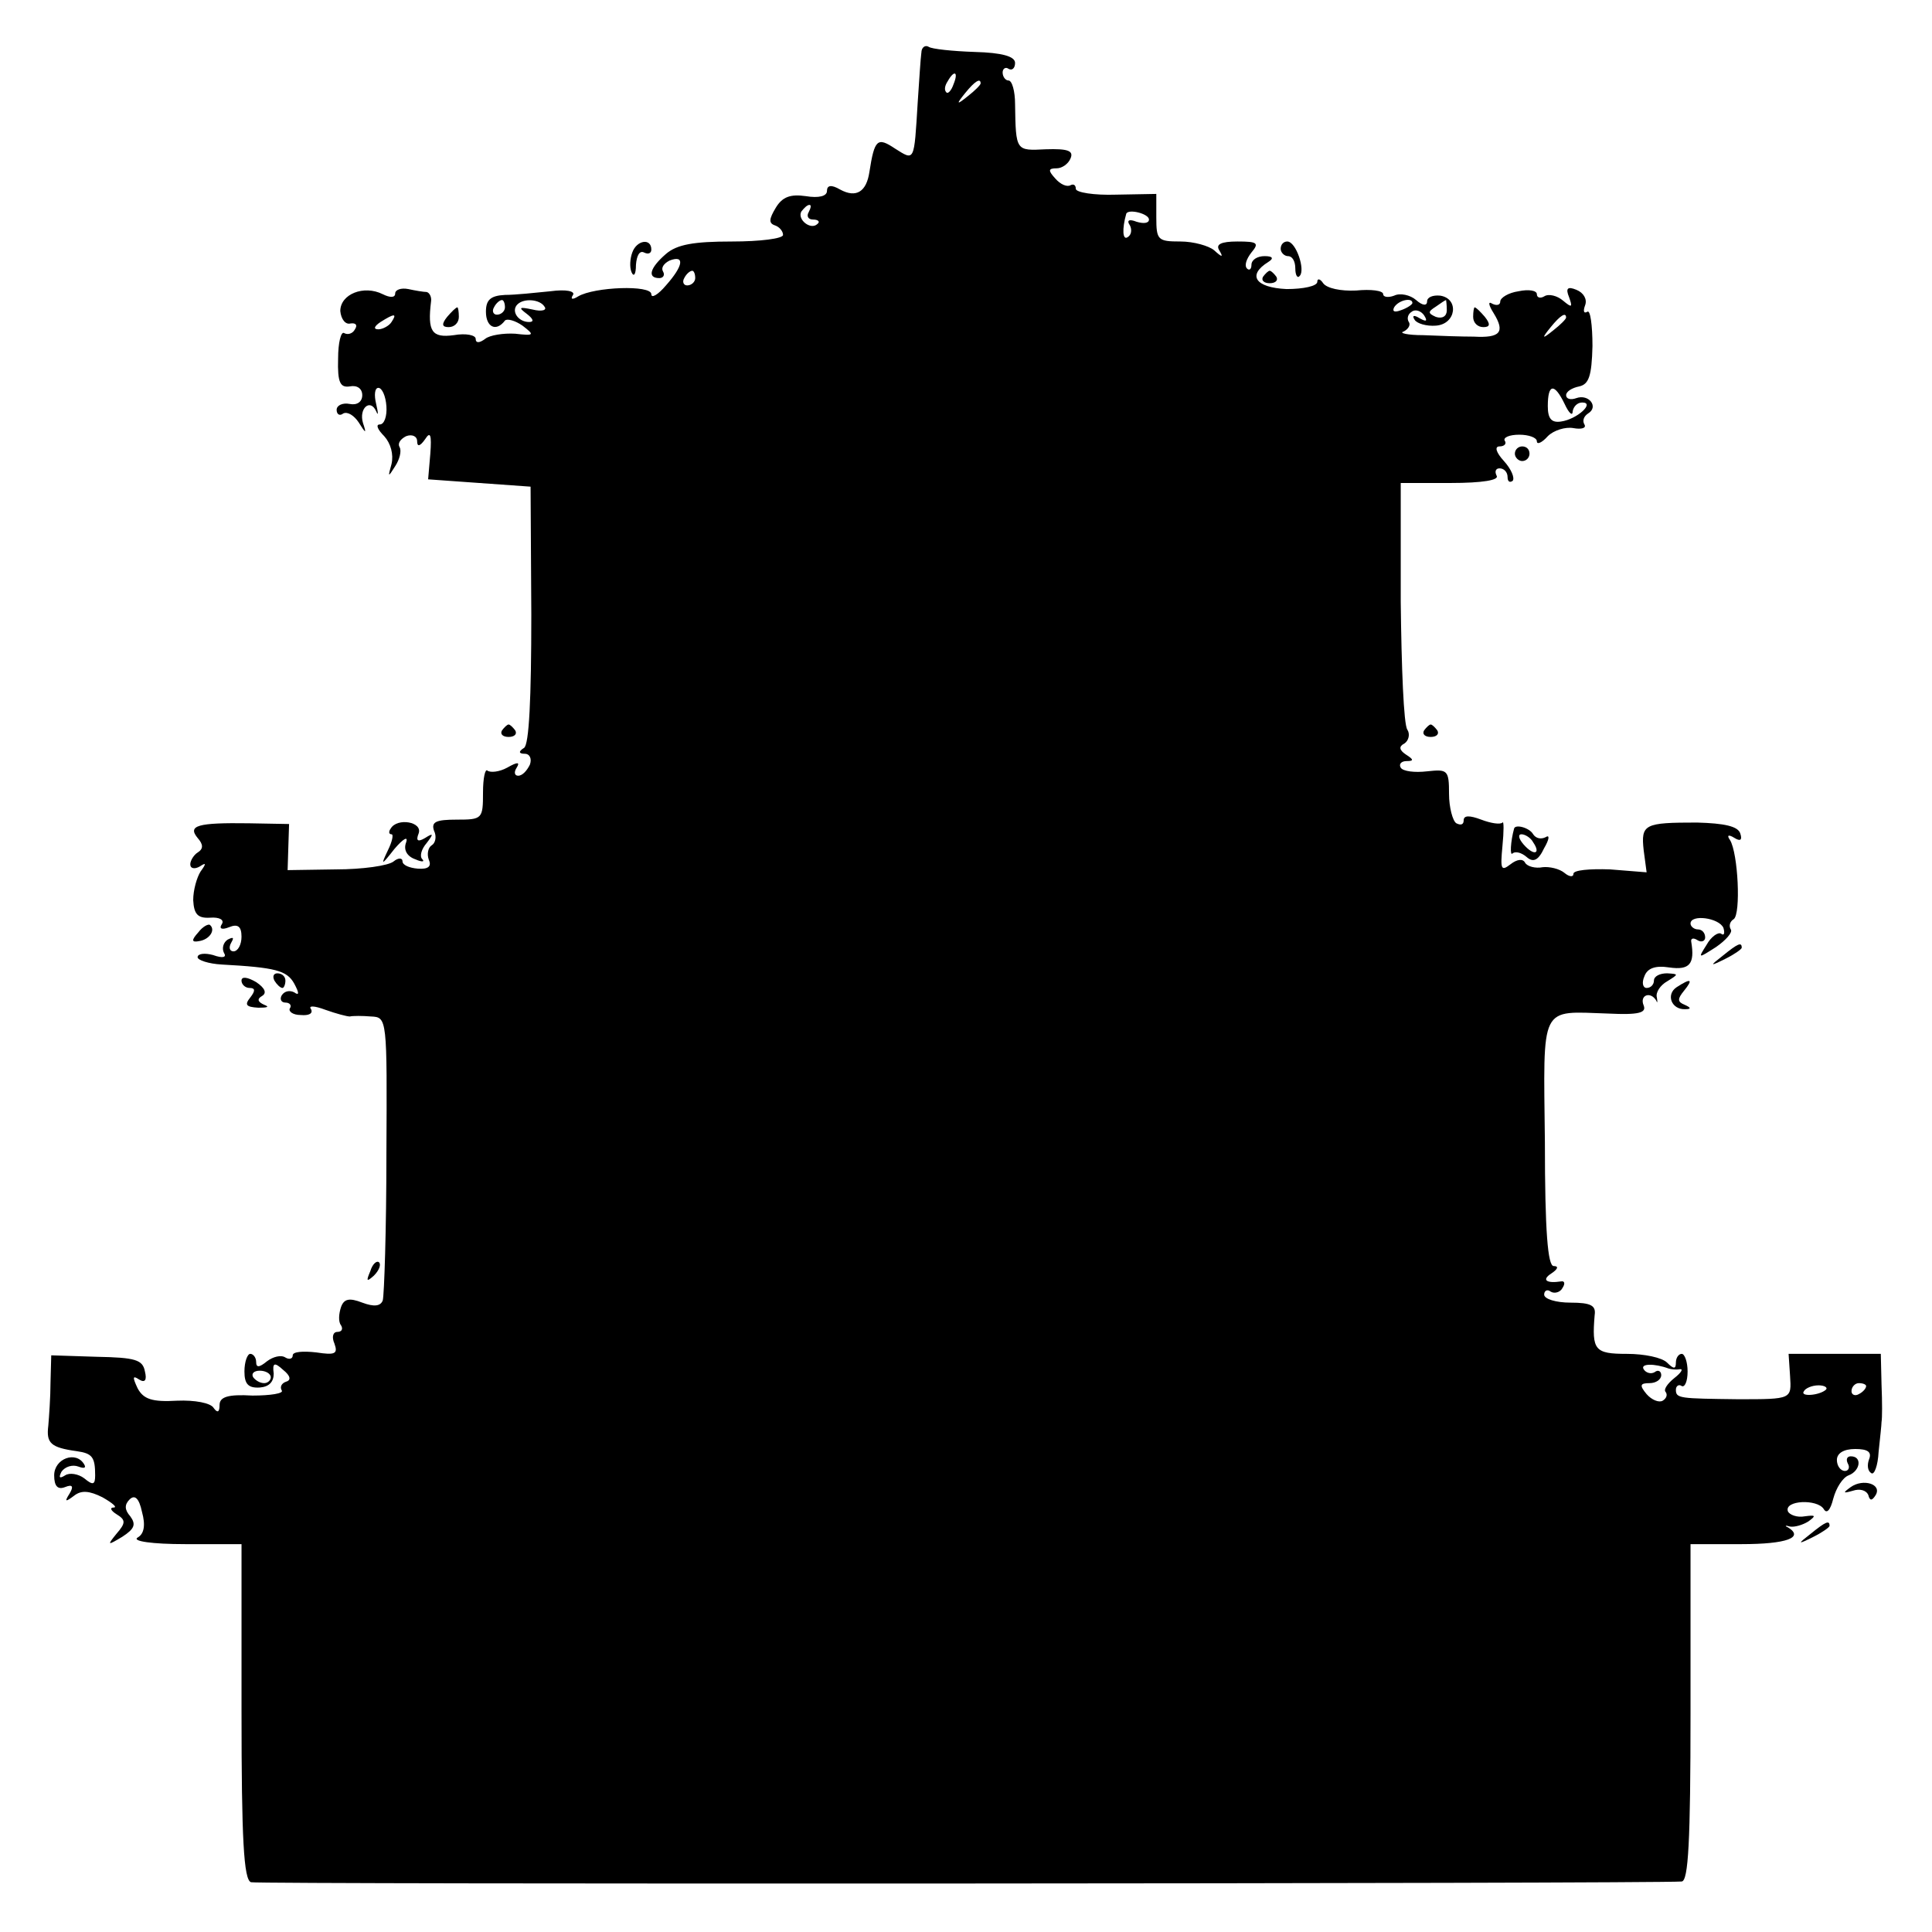 <?xml version="1.0" standalone="no"?>
<!DOCTYPE svg PUBLIC "-//W3C//DTD SVG 20010904//EN"
 "http://www.w3.org/TR/2001/REC-SVG-20010904/DTD/svg10.dtd">
<svg version="1.0" xmlns="http://www.w3.org/2000/svg"
 width="264pt" height="264pt" viewBox="0 0 264 264"
 preserveAspectRatio="xMidYMid meet">
<g transform="translate(0,264) scale(0.1,-0.1)"
fill="#000000" stroke="none">
<path d="M1259 2568 c-1 -7 -3 -38 -5 -68 -5 -82 -4 -80 -31 -63 -24 16 -28
13 -35 -32 -4 -27 -18 -36 -40 -24 -12 7 -18 6 -18 -2 0 -7 -11 -10 -29 -7
-21 3 -32 -1 -41 -16 -9 -15 -10 -21 -1 -24 6 -2 11 -8 11 -13 0 -5 -31 -9
-70 -9 -52 0 -75 -4 -90 -17 -22 -19 -26 -33 -9 -33 5 0 8 4 5 9 -3 5 1 11 9
15 21 8 19 -7 -5 -34 -11 -13 -20 -18 -20 -12 0 13 -78 10 -100 -3 -8 -5 -11
-4 -7 2 3 5 -9 8 -31 5 -20 -2 -48 -5 -62 -5 -20 -1 -26 -7 -26 -23 0 -21 14
-28 26 -12 3 3 14 0 24 -7 17 -13 16 -14 -10 -11 -16 1 -35 -2 -41 -7 -8 -6
-13 -6 -13 0 0 5 -13 8 -30 5 -30 -4 -36 5 -31 46 1 6 -2 12 -6 13 -4 0 -16 2
-25 4 -10 2 -18 -1 -18 -6 0 -6 -7 -6 -17 -1 -26 13 -58 0 -58 -23 1 -11 7
-19 14 -17 7 1 10 -2 6 -8 -3 -6 -10 -8 -15 -5 -4 2 -8 -13 -8 -35 -1 -33 3
-40 16 -38 10 2 17 -3 17 -12 0 -9 -7 -14 -17 -12 -10 2 -18 -2 -18 -8 0 -6 4
-9 9 -5 6 3 15 -3 21 -12 10 -16 11 -16 6 -1 -6 20 10 34 18 16 3 -7 3 -3 0
10 -3 12 -2 22 3 22 5 0 10 -11 11 -25 1 -14 -3 -25 -9 -25 -6 0 -3 -7 6 -16
9 -10 13 -25 10 -38 -5 -18 -5 -19 5 -3 6 9 9 21 6 26 -3 5 1 11 9 15 8 3 15
0 15 -7 0 -8 4 -7 11 3 7 11 9 6 7 -20 l-3 -35 70 -5 70 -5 1 -175 c0 -114 -3
-178 -10 -182 -8 -5 -7 -8 1 -8 7 0 10 -7 7 -15 -4 -8 -10 -15 -16 -15 -5 0
-6 5 -2 11 5 8 1 8 -13 0 -11 -6 -23 -7 -27 -4 -3 3 -6 -10 -6 -30 0 -36 -1
-37 -36 -37 -28 0 -35 -3 -31 -15 4 -8 2 -17 -3 -20 -5 -3 -7 -12 -4 -20 4 -9
-1 -13 -15 -12 -12 1 -21 5 -21 10 0 5 -6 5 -12 0 -7 -6 -43 -11 -79 -11 l-66
-1 1 32 1 31 -55 1 c-70 1 -84 -3 -70 -20 8 -9 8 -15 0 -20 -5 -3 -10 -11 -10
-16 0 -6 6 -7 13 -3 9 6 9 4 1 -7 -5 -8 -10 -25 -10 -39 1 -19 6 -25 23 -24
13 1 20 -3 16 -9 -4 -6 0 -8 10 -4 12 5 17 1 17 -13 0 -11 -5 -20 -11 -20 -5
0 -7 5 -3 12 4 7 3 8 -5 4 -6 -4 -8 -12 -5 -18 4 -6 -1 -8 -15 -3 -11 3 -21 2
-21 -3 0 -4 15 -9 33 -10 73 -4 89 -8 99 -26 7 -13 7 -17 0 -12 -6 3 -13 2
-17 -4 -3 -5 -1 -10 5 -10 6 0 9 -4 6 -8 -2 -4 4 -9 15 -9 11 -1 17 2 14 8 -4
5 4 5 20 -1 14 -5 29 -9 33 -9 4 1 17 1 29 0 22 -1 22 -2 21 -188 0 -103 -3
-193 -5 -200 -3 -8 -12 -9 -28 -3 -18 7 -25 5 -29 -6 -3 -9 -4 -20 0 -25 3 -5
1 -9 -5 -9 -6 0 -8 -7 -4 -16 5 -14 1 -16 -25 -12 -18 2 -32 1 -32 -4 0 -5 -5
-6 -10 -3 -6 4 -17 1 -25 -5 -11 -9 -15 -9 -15 -1 0 6 -4 11 -8 11 -4 0 -8
-11 -8 -24 0 -17 5 -23 21 -22 13 1 19 8 19 19 -2 15 1 16 13 5 10 -8 11 -14
4 -16 -6 -2 -9 -7 -6 -12 3 -4 -15 -7 -40 -7 -34 2 -45 -2 -45 -13 0 -10 -3
-11 -8 -4 -4 7 -26 11 -50 10 -34 -2 -46 2 -54 17 -7 15 -7 18 2 12 8 -5 11
-1 8 11 -3 16 -13 19 -66 20 l-62 2 -1 -37 c0 -20 -2 -47 -3 -59 -3 -24 3 -30
39 -35 21 -3 25 -8 25 -33 0 -13 -3 -14 -15 -4 -8 6 -20 8 -26 4 -8 -5 -9 -3
-5 5 5 7 15 10 23 7 8 -3 11 -2 8 3 -11 19 -41 8 -41 -15 0 -15 5 -20 15 -16
10 4 12 1 6 -9 -7 -11 -6 -12 6 -3 10 8 21 7 39 -2 14 -8 21 -14 15 -14 -5 0
-4 -4 4 -9 13 -8 13 -12 0 -27 -13 -16 -12 -16 8 -4 17 11 19 17 11 28 -8 9
-8 16 -1 23 7 7 13 2 17 -17 5 -18 3 -30 -6 -35 -8 -5 20 -9 65 -9 l77 0 0
-229 c0 -174 3 -230 13 -233 10 -3 1915 -2 1955 1 9 1 12 54 12 231 l0 230 70
0 c61 0 86 9 63 23 -5 2 -3 3 3 1 6 -1 17 2 25 7 11 8 10 9 -5 7 -10 -2 -21 2
-23 7 -5 15 40 17 49 3 4 -7 9 -2 13 14 4 15 13 29 21 32 16 6 19 26 3 26 -5
0 -7 -4 -4 -10 3 -5 1 -10 -4 -10 -6 0 -11 7 -11 15 0 9 9 15 25 15 17 0 23
-4 19 -14 -3 -8 -2 -16 3 -19 4 -3 9 10 10 29 2 19 4 37 4 41 1 5 1 27 0 51
l-1 42 -63 0 -63 0 2 -30 c2 -32 3 -32 -71 -32 -80 1 -85 1 -85 13 0 5 4 8 8
5 4 -2 8 6 8 20 0 13 -4 24 -8 24 -4 0 -8 -5 -8 -12 0 -9 -3 -9 -12 0 -7 7
-31 12 -55 12 -44 0 -48 5 -44 53 2 13 -5 17 -33 17 -20 0 -36 5 -36 11 0 5 4
8 9 4 5 -3 13 -1 16 5 4 6 3 10 -2 9 -20 -3 -27 2 -13 11 9 6 10 10 3 10 -8 0
-12 47 -12 169 -2 191 -8 179 87 176 41 -2 52 1 48 11 -6 14 9 20 17 7 2 -5 2
-2 1 4 -2 7 5 17 14 22 16 10 16 10 0 11 -10 0 -18 -4 -18 -10 0 -5 -4 -10
-10 -10 -5 0 -7 7 -3 16 4 11 15 15 34 12 28 -4 35 5 30 35 -1 5 3 6 9 2 5 -3
10 -1 10 4 0 6 -4 11 -10 11 -5 0 -10 4 -10 8 0 13 39 8 45 -6 2 -7 1 -11 -3
-8 -4 3 -14 -4 -20 -15 -12 -19 -12 -19 13 -3 13 9 23 20 20 24 -3 5 -1 11 4
14 10 7 6 90 -5 108 -5 7 -2 8 6 3 8 -5 11 -3 8 6 -3 10 -22 14 -59 15 -72 0
-77 -2 -73 -38 l4 -30 -50 4 c-28 1 -50 -1 -50 -6 0 -5 -6 -4 -12 1 -7 6 -21
9 -30 8 -10 -2 -21 1 -24 6 -3 6 -11 5 -20 -2 -13 -10 -14 -7 -11 25 2 20 2
35 0 32 -3 -3 -16 -1 -29 4 -16 6 -24 6 -24 -1 0 -6 -4 -7 -10 -4 -5 3 -10 22
-10 40 0 33 -2 34 -30 31 -17 -2 -33 0 -36 5 -3 5 1 9 8 9 10 0 10 2 -1 9 -9
6 -10 11 -2 15 6 4 8 13 4 19 -5 7 -8 85 -9 175 l0 162 68 0 c44 0 67 4 63 10
-3 6 -1 10 4 10 6 0 11 -5 11 -12 0 -6 3 -8 7 -5 3 4 -2 16 -12 27 -11 12 -13
20 -6 20 7 0 10 4 7 8 -2 4 6 8 20 8 13 0 24 -4 24 -9 0 -5 7 -2 15 7 8 8 24
13 35 11 11 -2 18 0 15 5 -3 5 -1 11 5 15 15 9 1 27 -16 21 -8 -3 -14 -1 -14
4 0 5 8 10 18 12 13 3 17 14 18 55 0 29 -3 50 -7 47 -5 -3 -6 1 -3 9 3 8 -2
17 -12 21 -12 5 -15 2 -10 -10 5 -14 4 -15 -8 -5 -8 7 -20 10 -26 6 -5 -3 -10
-2 -10 3 0 5 -11 7 -25 4 -14 -2 -25 -9 -25 -14 0 -5 -5 -6 -11 -3 -6 4 -5 -2
2 -13 16 -26 9 -34 -27 -32 -16 0 -47 1 -69 2 -22 0 -34 3 -27 5 6 3 10 9 7
13 -3 5 -1 11 4 14 5 4 13 1 17 -5 5 -8 3 -9 -6 -4 -8 5 -11 4 -7 -2 3 -5 16
-9 29 -8 28 2 32 37 6 41 -10 1 -18 -2 -18 -8 0 -6 -6 -6 -15 2 -8 7 -22 10
-30 6 -8 -3 -15 -2 -15 2 0 5 -17 7 -37 5 -21 -1 -40 3 -45 10 -4 6 -8 7 -8 2
0 -6 -19 -10 -42 -10 -43 2 -54 19 -25 37 8 5 6 8 -5 8 -10 0 -18 -5 -18 -12
0 -6 -3 -8 -6 -5 -4 4 -1 13 6 22 11 13 8 15 -19 15 -23 0 -30 -4 -25 -12 6
-10 4 -10 -7 0 -7 6 -28 12 -46 12 -31 0 -33 2 -33 33 l0 32 -55 -1 c-30 -1
-55 3 -55 8 0 5 -3 7 -7 5 -5 -3 -14 1 -21 9 -10 11 -10 14 2 14 7 0 16 6 19
14 4 10 -4 13 -34 12 -41 -2 -41 -3 -42 62 0 17 -4 32 -9 32 -4 0 -8 5 -8 11
0 5 4 8 8 5 5 -3 9 1 9 8 0 9 -18 14 -55 15 -30 1 -59 4 -63 7 -5 3 -10 -1
-10 -8z m44 -43 c-3 -9 -8 -14 -10 -11 -3 3 -2 9 2 15 9 16 15 13 8 -4z m37 1
c0 -2 -8 -10 -17 -17 -16 -13 -17 -12 -4 4 13 16 21 21 21 13z m-235 -176 c-3
-5 -1 -10 6 -10 7 0 10 -3 6 -6 -9 -9 -28 6 -22 17 4 5 8 9 11 9 3 0 2 -4 -1
-10z m465 -10 c0 -5 -7 -6 -17 -3 -10 4 -14 2 -9 -5 3 -6 2 -13 -3 -16 -7 -5
-8 11 -2 32 3 7 31 0 31 -8z m-620 -80 c0 -5 -5 -10 -11 -10 -5 0 -7 5 -4 10
3 6 8 10 11 10 2 0 4 -4 4 -10z m-260 -40 c0 -5 -5 -10 -11 -10 -5 0 -7 5 -4
10 3 6 8 10 11 10 2 0 4 -4 4 -10z m54 1 c4 -5 -4 -7 -16 -4 -19 4 -20 3 -8
-6 9 -7 10 -11 3 -11 -15 0 -25 15 -16 24 9 9 31 7 37 -3z m1186 5 c0 -2 -7
-7 -16 -10 -8 -3 -12 -2 -9 4 6 10 25 14 25 6z m47 -10 c0 -8 -6 -12 -15 -9
-11 5 -11 7 0 14 7 5 13 9 14 9 0 0 1 -6 1 -14z m-1442 -16 c-3 -5 -12 -10
-18 -10 -7 0 -6 4 3 10 19 12 23 12 15 0z m1605 6 c0 -2 -8 -10 -17 -17 -16
-13 -17 -12 -4 4 13 16 21 21 21 13z m-2 -118 c6 -13 11 -17 11 -10 1 6 6 12
13 12 18 0 -7 -23 -29 -26 -13 -2 -18 4 -18 21 0 31 9 32 23 3z m142 -1318 c3
-1 10 -2 15 -1 6 1 2 -5 -7 -12 -10 -8 -15 -16 -12 -19 3 -4 1 -9 -4 -12 -5
-3 -15 1 -22 9 -10 12 -9 15 4 15 9 0 16 5 16 11 0 5 -4 8 -9 4 -5 -3 -12 -1
-15 4 -5 8 15 8 34 1z m-1910 -12 c0 -4 -4 -8 -9 -8 -6 0 -12 4 -15 8 -3 5 1
9 9 9 8 0 15 -4 15 -9z m2125 -17 c-9 -8 -36 -10 -30 -2 2 4 11 8 20 8 8 0 13
-3 10 -6z m55 5 c0 -3 -4 -8 -10 -11 -5 -3 -10 -1 -10 4 0 6 5 11 10 11 6 0
10 -2 10 -4z"/>
<path d="M864 2295 c-3 -8 -4 -20 -1 -27 3 -7 6 -3 6 10 1 13 5 20 11 17 6 -3
10 -1 10 4 0 16 -20 13 -26 -4z"/>
<path d="M1750 2300 c0 -5 5 -10 10 -10 6 0 10 -7 10 -17 0 -9 3 -14 6 -10 8
8 -5 47 -17 47 -5 0 -9 -4 -9 -10z"/>
<path d="M1726 2262 c-3 -5 1 -9 9 -9 8 0 12 4 9 9 -3 4 -7 8 -9 8 -2 0 -6 -4
-9 -8z"/>
<path d="M611 2207 c-8 -10 -7 -14 2 -14 8 0 14 6 14 14 0 7 -1 13 -2 13 -2 0
-8 -6 -14 -13z"/>
<path d="M2013 2207 c0 -8 6 -14 14 -14 9 0 10 4 2 14 -6 7 -12 13 -14 13 -1
0 -2 -6 -2 -13z"/>
<path d="M2070 2020 c0 -5 5 -10 10 -10 6 0 10 5 10 10 0 6 -4 10 -10 10 -5 0
-10 -4 -10 -10z"/>
<path d="M686 1642 c-3 -5 1 -9 9 -9 8 0 12 4 9 9 -3 4 -7 8 -9 8 -2 0 -6 -4
-9 -8z"/>
<path d="M1946 1642 c-3 -5 1 -9 9 -9 8 0 12 4 9 9 -3 4 -7 8 -9 8 -2 0 -6 -4
-9 -8z"/>
<path d="M534 1508 c-3 -4 -3 -8 1 -8 3 0 1 -10 -5 -22 -10 -21 -9 -21 9 2 12
14 19 18 16 9 -4 -10 1 -19 12 -23 9 -4 14 -4 10 0 -4 4 -1 14 6 22 10 13 9
14 -2 7 -10 -6 -13 -4 -9 6 6 16 -29 22 -38 7z"/>
<path d="M2069 1508 c-5 -18 -6 -39 -2 -34 4 3 12 1 19 -5 9 -8 16 -5 24 12 7
12 8 19 2 15 -6 -3 -13 -2 -17 4 -5 9 -24 14 -26 8z m26 -19 c11 -16 1 -19
-13 -3 -7 8 -8 14 -3 14 5 0 13 -5 16 -11z"/>
<path d="M271 1366 c-10 -11 -9 -14 1 -12 14 2 23 15 15 22 -2 2 -10 -2 -16
-10z"/>
<path d="M2354 1334 c-18 -14 -18 -15 4 -4 12 6 22 13 22 15 0 8 -5 6 -26 -11z"/>
<path d="M330 1300 c0 -5 5 -10 11 -10 8 0 8 -4 1 -13 -8 -10 -6 -13 11 -14
12 0 16 1 8 4 -9 4 -10 8 -3 12 7 4 4 11 -8 19 -12 7 -20 8 -20 2z"/>
<path d="M375 1300 c3 -5 8 -10 11 -10 2 0 4 5 4 10 0 6 -5 10 -11 10 -5 0 -7
-4 -4 -10z"/>
<path d="M2291 1291 c-15 -10 -7 -31 12 -30 8 0 8 2 -1 6 -10 4 -10 8 -1 19
13 16 10 18 -10 5z"/>
<path d="M506 903 c-6 -14 -5 -15 5 -6 7 7 10 15 7 18 -3 3 -9 -2 -12 -12z"/>
<path d="M2529 608 c-11 -8 -11 -9 3 -5 9 3 18 1 21 -6 2 -8 5 -8 10 0 9 15
-17 23 -34 11z"/>
<path d="M2474 544 c-18 -14 -18 -15 4 -4 12 6 22 13 22 15 0 8 -5 6 -26 -11z"/>
</g>
</svg>
